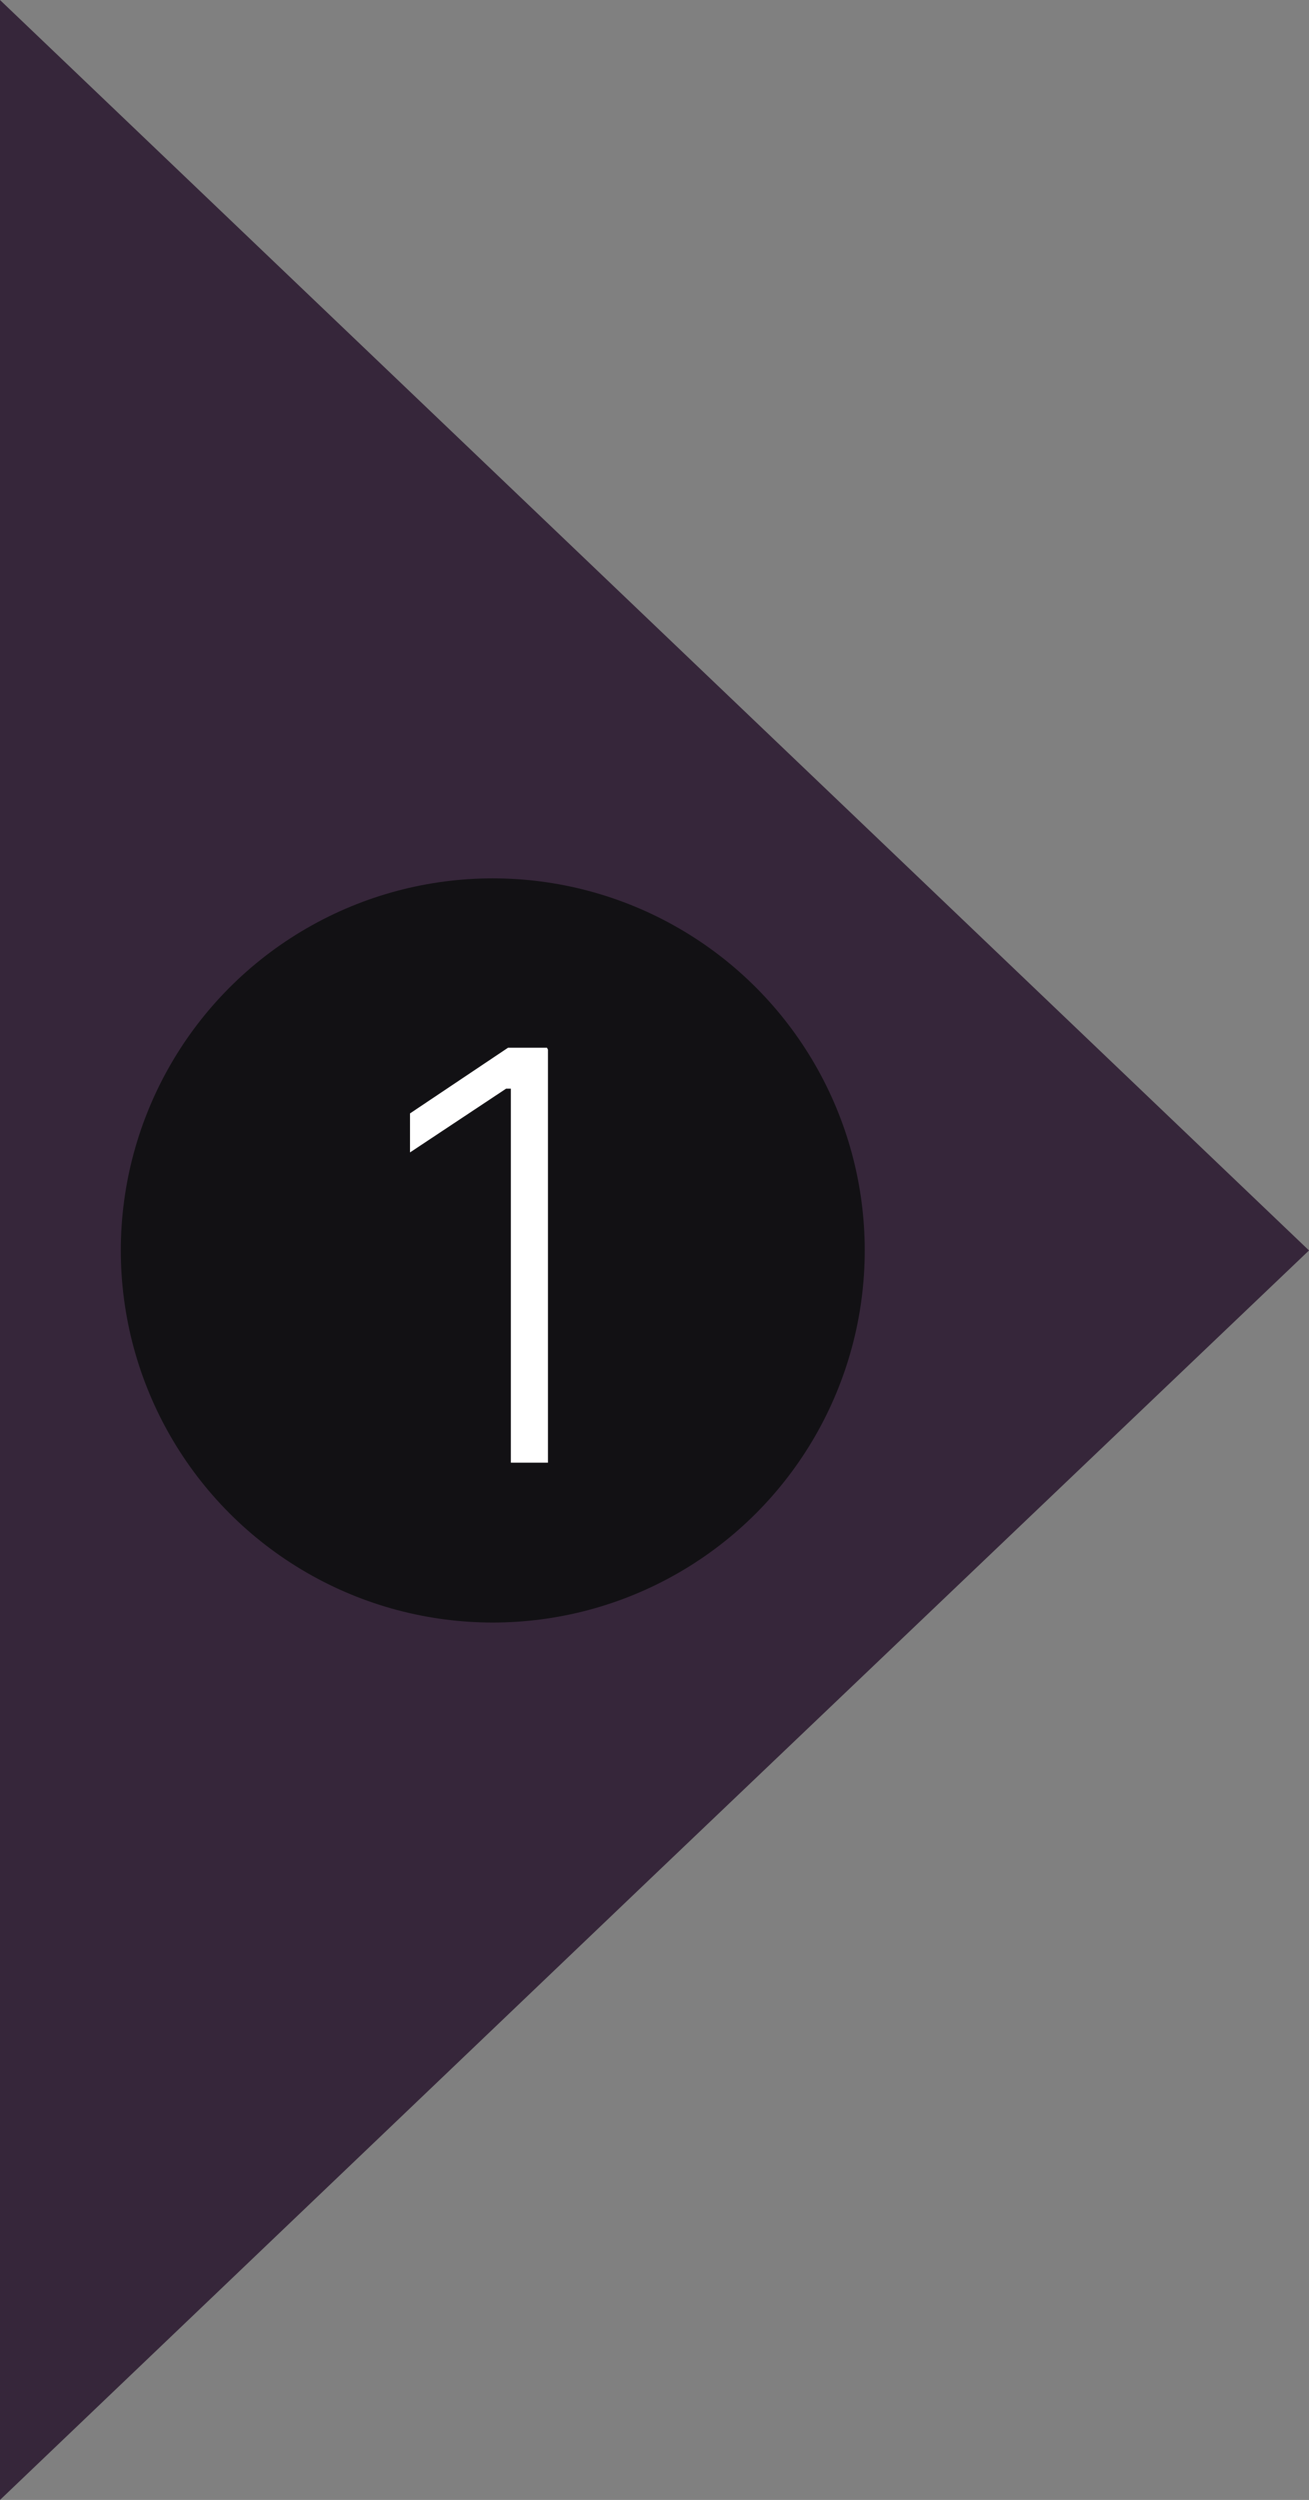 <svg xmlns="http://www.w3.org/2000/svg" xmlns:xlink="http://www.w3.org/1999/xlink" id="Layer_1" x="0px" y="0px" viewBox="0 0 137.6 262.7" style="enable-background:new 0 0 137.6 262.7;" xml:space="preserve"><rect x="0" y="0" width="137.6" height="262.7" fill="#808080" stroke="none"/><style type="text/css">	.st0{fill:#36263A;}	.st1{fill:#121114;}	.st2{fill:#FFFFFF;}</style><g>	<polygon class="st0" points="0,131.4 0,0 68.8,65.7 137.6,131.4 68.8,197 0,262.7  "></polygon></g><g>	<circle class="st1" cx="51.8" cy="131.4" r="39.1"></circle>	<g>		<g>			<path class="st2" d="M57.6,110.3v43.4h-3.9v-39.3h-0.5l-10.1,6.7V117l10.3-6.9h4.1L57.6,110.3L57.6,110.3z"></path>		</g>	</g></g></svg>